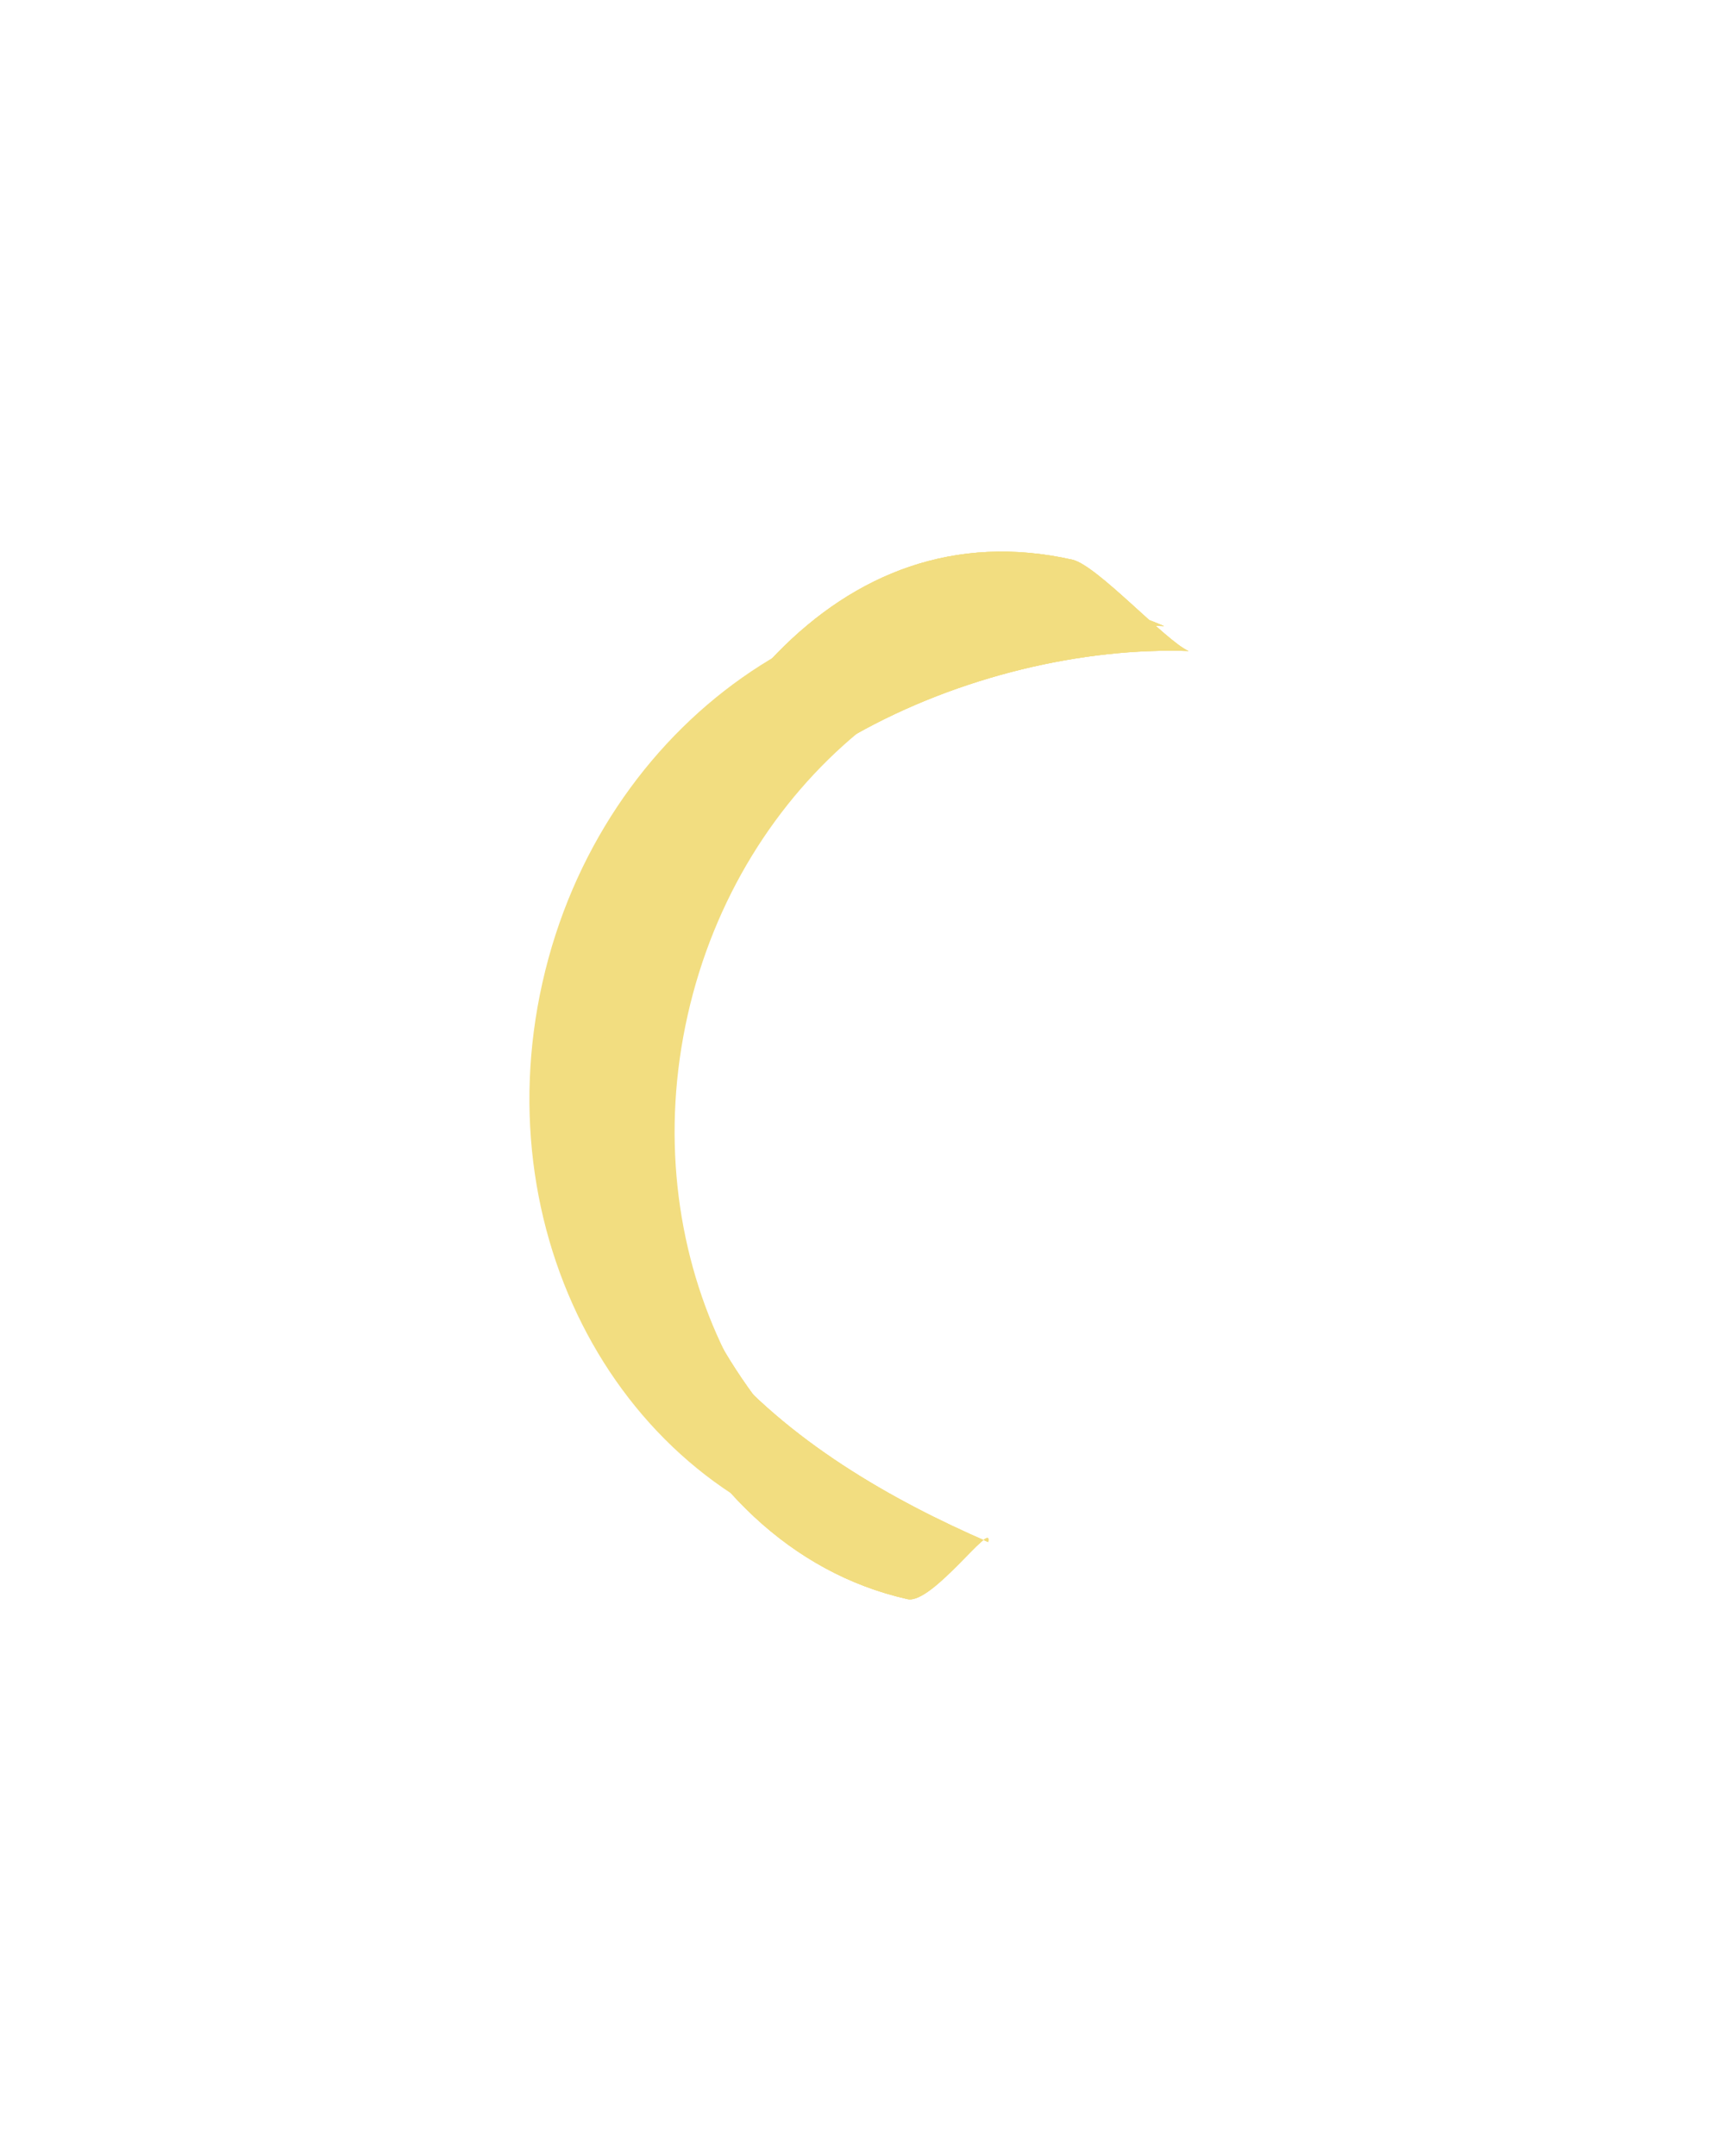 <svg width="673" height="841" viewBox="0 0 673 841" fill="none" xmlns="http://www.w3.org/2000/svg">
<g clip-path="url(#clip0_4375_173282)">
<path d="M211.643 383.219C234.464 281.763 327.476 216.265 419.373 236.936C429.011 239.104 438.288 242.141 447.104 245.943C365.365 243.138 288.724 305.127 268.292 395.962C247.86 486.796 290.583 575.594 365.641 608.101C356.046 607.761 346.362 606.533 336.724 604.365C244.827 583.694 188.822 484.676 211.643 383.219Z" fill="#F2DD80"/>
<g filter="url(#filter0_f_4375_173282)">
<path d="M217.937 384.635C240.759 283.179 327.476 216.265 419.373 236.936C429.011 239.104 438.288 242.141 447.104 245.943C365.365 243.138 282.43 303.712 261.997 394.546C241.565 485.381 290.583 575.594 365.641 608.101C356.046 607.761 346.362 606.533 336.724 604.365C244.827 583.694 195.116 486.091 217.937 384.635Z" fill="#F2DD80"/>
</g>
<g filter="url(#filter1_f_4375_173282)">
<path d="M221.084 385.343C243.906 283.887 334.478 214.533 426.375 235.204C436.013 237.372 445.29 240.41 454.107 244.211C372.367 241.406 279.282 303.004 258.85 393.838C238.418 484.673 298.933 577.059 373.991 609.565C364.396 609.226 354.712 607.998 345.074 605.83C253.177 585.159 198.263 486.799 221.084 385.343Z" fill="#F2DD80"/>
</g>
<g filter="url(#filter2_f_4375_173282)">
<path d="M221.084 385.343C243.906 283.887 334.478 214.533 426.375 235.204C436.013 237.372 445.29 240.41 454.107 244.211C372.367 241.406 279.282 303.004 258.85 393.838C238.418 484.673 298.933 577.059 373.991 609.565C364.396 609.226 354.712 607.998 345.074 605.83C253.177 585.159 198.263 486.799 221.084 385.343Z" fill="#F2DD80"/>
</g>
<g filter="url(#filter3_f_4375_173282)">
<path d="M221.084 385.343C243.906 283.887 334.478 214.533 426.375 235.204C436.013 237.372 445.29 240.41 454.107 244.211C372.367 241.406 279.282 303.004 258.85 393.838C238.418 484.673 298.933 577.059 373.991 609.565C364.396 609.226 354.712 607.998 345.074 605.83C253.177 585.159 198.263 486.799 221.084 385.343Z" fill="#F2DD80"/>
</g>
<g filter="url(#filter4_f_4375_173282)">
<path d="M239.854 382.746C262.675 281.29 334.478 214.533 426.375 235.204C436.013 237.372 445.29 240.41 454.106 244.211C372.367 241.406 269.631 298.138 248.622 391.537C222.298 508.564 298.932 577.059 373.991 609.565C364.396 609.226 354.712 607.998 345.074 605.83C253.177 585.159 217.032 484.202 239.854 382.746Z" fill="#F2DD80"/>
</g>
<g filter="url(#filter5_f_4375_173282)">
<path d="M239.854 382.747C262.676 281.291 326.497 197.654 418.394 218.325C428.032 220.493 454.883 250.132 463.699 253.934C381.96 251.129 269.632 298.139 248.622 391.539C222.299 508.565 310.461 568.991 385.519 601.497C387.581 592.331 363.697 625.932 354.059 623.764C262.162 603.093 217.033 484.203 239.854 382.747Z" fill="#F2DD80"/>
</g>
<g filter="url(#filter6_f_4375_173282)">
<path d="M239.854 382.747C262.676 281.291 326.497 197.654 418.394 218.325C428.032 220.493 454.883 250.132 463.699 253.934C381.96 251.129 269.632 298.139 248.622 391.539C222.299 508.565 310.461 568.991 385.519 601.497C387.581 592.331 363.697 625.932 354.059 623.764C262.162 603.093 217.033 484.203 239.854 382.747Z" fill="#F2DD80"/>
</g>
<g filter="url(#filter7_f_4375_173282)">
<path d="M239.854 382.747C262.676 281.291 326.497 197.654 418.394 218.325C428.032 220.493 454.883 250.132 463.699 253.934C381.96 251.129 269.632 298.139 248.622 391.539C222.299 508.565 310.461 568.991 385.519 601.497C387.581 592.331 363.697 625.932 354.059 623.764C262.162 603.093 217.033 484.203 239.854 382.747Z" fill="#F2DD80"/>
</g>
</g>
<defs>
<filter id="filter0_f_4375_173282" x="200.428" y="221.185" width="258.677" height="398.916" filterUnits="userSpaceOnUse" color-interpolation-filters="sRGB">
<feFlood flood-opacity="0" result="BackgroundImageFix"/>
<feBlend mode="normal" in="SourceGraphic" in2="BackgroundImageFix" result="shape"/>
<feGaussianBlur stdDeviation="6" result="effect1_foregroundBlur_4375_173282"/>
</filter>
<filter id="filter1_f_4375_173282" x="179.923" y="195.552" width="310.184" height="450.014" filterUnits="userSpaceOnUse" color-interpolation-filters="sRGB">
<feFlood flood-opacity="0" result="BackgroundImageFix"/>
<feBlend mode="normal" in="SourceGraphic" in2="BackgroundImageFix" result="shape"/>
<feGaussianBlur stdDeviation="18" result="effect1_foregroundBlur_4375_173282"/>
</filter>
<filter id="filter2_f_4375_173282" x="163.923" y="179.552" width="342.184" height="482.014" filterUnits="userSpaceOnUse" color-interpolation-filters="sRGB">
<feFlood flood-opacity="0" result="BackgroundImageFix"/>
<feBlend mode="normal" in="SourceGraphic" in2="BackgroundImageFix" result="shape"/>
<feGaussianBlur stdDeviation="26" result="effect1_foregroundBlur_4375_173282"/>
</filter>
<filter id="filter3_f_4375_173282" x="163.923" y="179.552" width="342.184" height="482.014" filterUnits="userSpaceOnUse" color-interpolation-filters="sRGB">
<feFlood flood-opacity="0" result="BackgroundImageFix"/>
<feBlend mode="normal" in="SourceGraphic" in2="BackgroundImageFix" result="shape"/>
<feGaussianBlur stdDeviation="26" result="effect1_foregroundBlur_4375_173282"/>
</filter>
<filter id="filter4_f_4375_173282" x="109.206" y="107.447" width="468.901" height="626.119" filterUnits="userSpaceOnUse" color-interpolation-filters="sRGB">
<feFlood flood-opacity="0" result="BackgroundImageFix"/>
<feBlend mode="normal" in="SourceGraphic" in2="BackgroundImageFix" result="shape"/>
<feGaussianBlur stdDeviation="62" result="effect1_foregroundBlur_4375_173282"/>
</filter>
<filter id="filter5_f_4375_173282" x="158.001" y="139.163" width="381.698" height="560.702" filterUnits="userSpaceOnUse" color-interpolation-filters="sRGB">
<feFlood flood-opacity="0" result="BackgroundImageFix"/>
<feBlend mode="normal" in="SourceGraphic" in2="BackgroundImageFix" result="shape"/>
<feGaussianBlur stdDeviation="38" result="effect1_foregroundBlur_4375_173282"/>
</filter>
<filter id="filter6_f_4375_173282" x="70.001" y="51.163" width="557.698" height="736.702" filterUnits="userSpaceOnUse" color-interpolation-filters="sRGB">
<feFlood flood-opacity="0" result="BackgroundImageFix"/>
<feBlend mode="normal" in="SourceGraphic" in2="BackgroundImageFix" result="shape"/>
<feGaussianBlur stdDeviation="82" result="effect1_foregroundBlur_4375_173282"/>
</filter>
<filter id="filter7_f_4375_173282" x="-9.999" y="-28.837" width="717.698" height="896.702" filterUnits="userSpaceOnUse" color-interpolation-filters="sRGB">
<feFlood flood-opacity="0" result="BackgroundImageFix"/>
<feBlend mode="normal" in="SourceGraphic" in2="BackgroundImageFix" result="shape"/>
<feGaussianBlur stdDeviation="122" result="effect1_foregroundBlur_4375_173282"/>
</filter>
<clipPath id="clip0_4375_173282">
<rect width="673" height="841" fill="white"/>
</clipPath>
</defs>
</svg>
